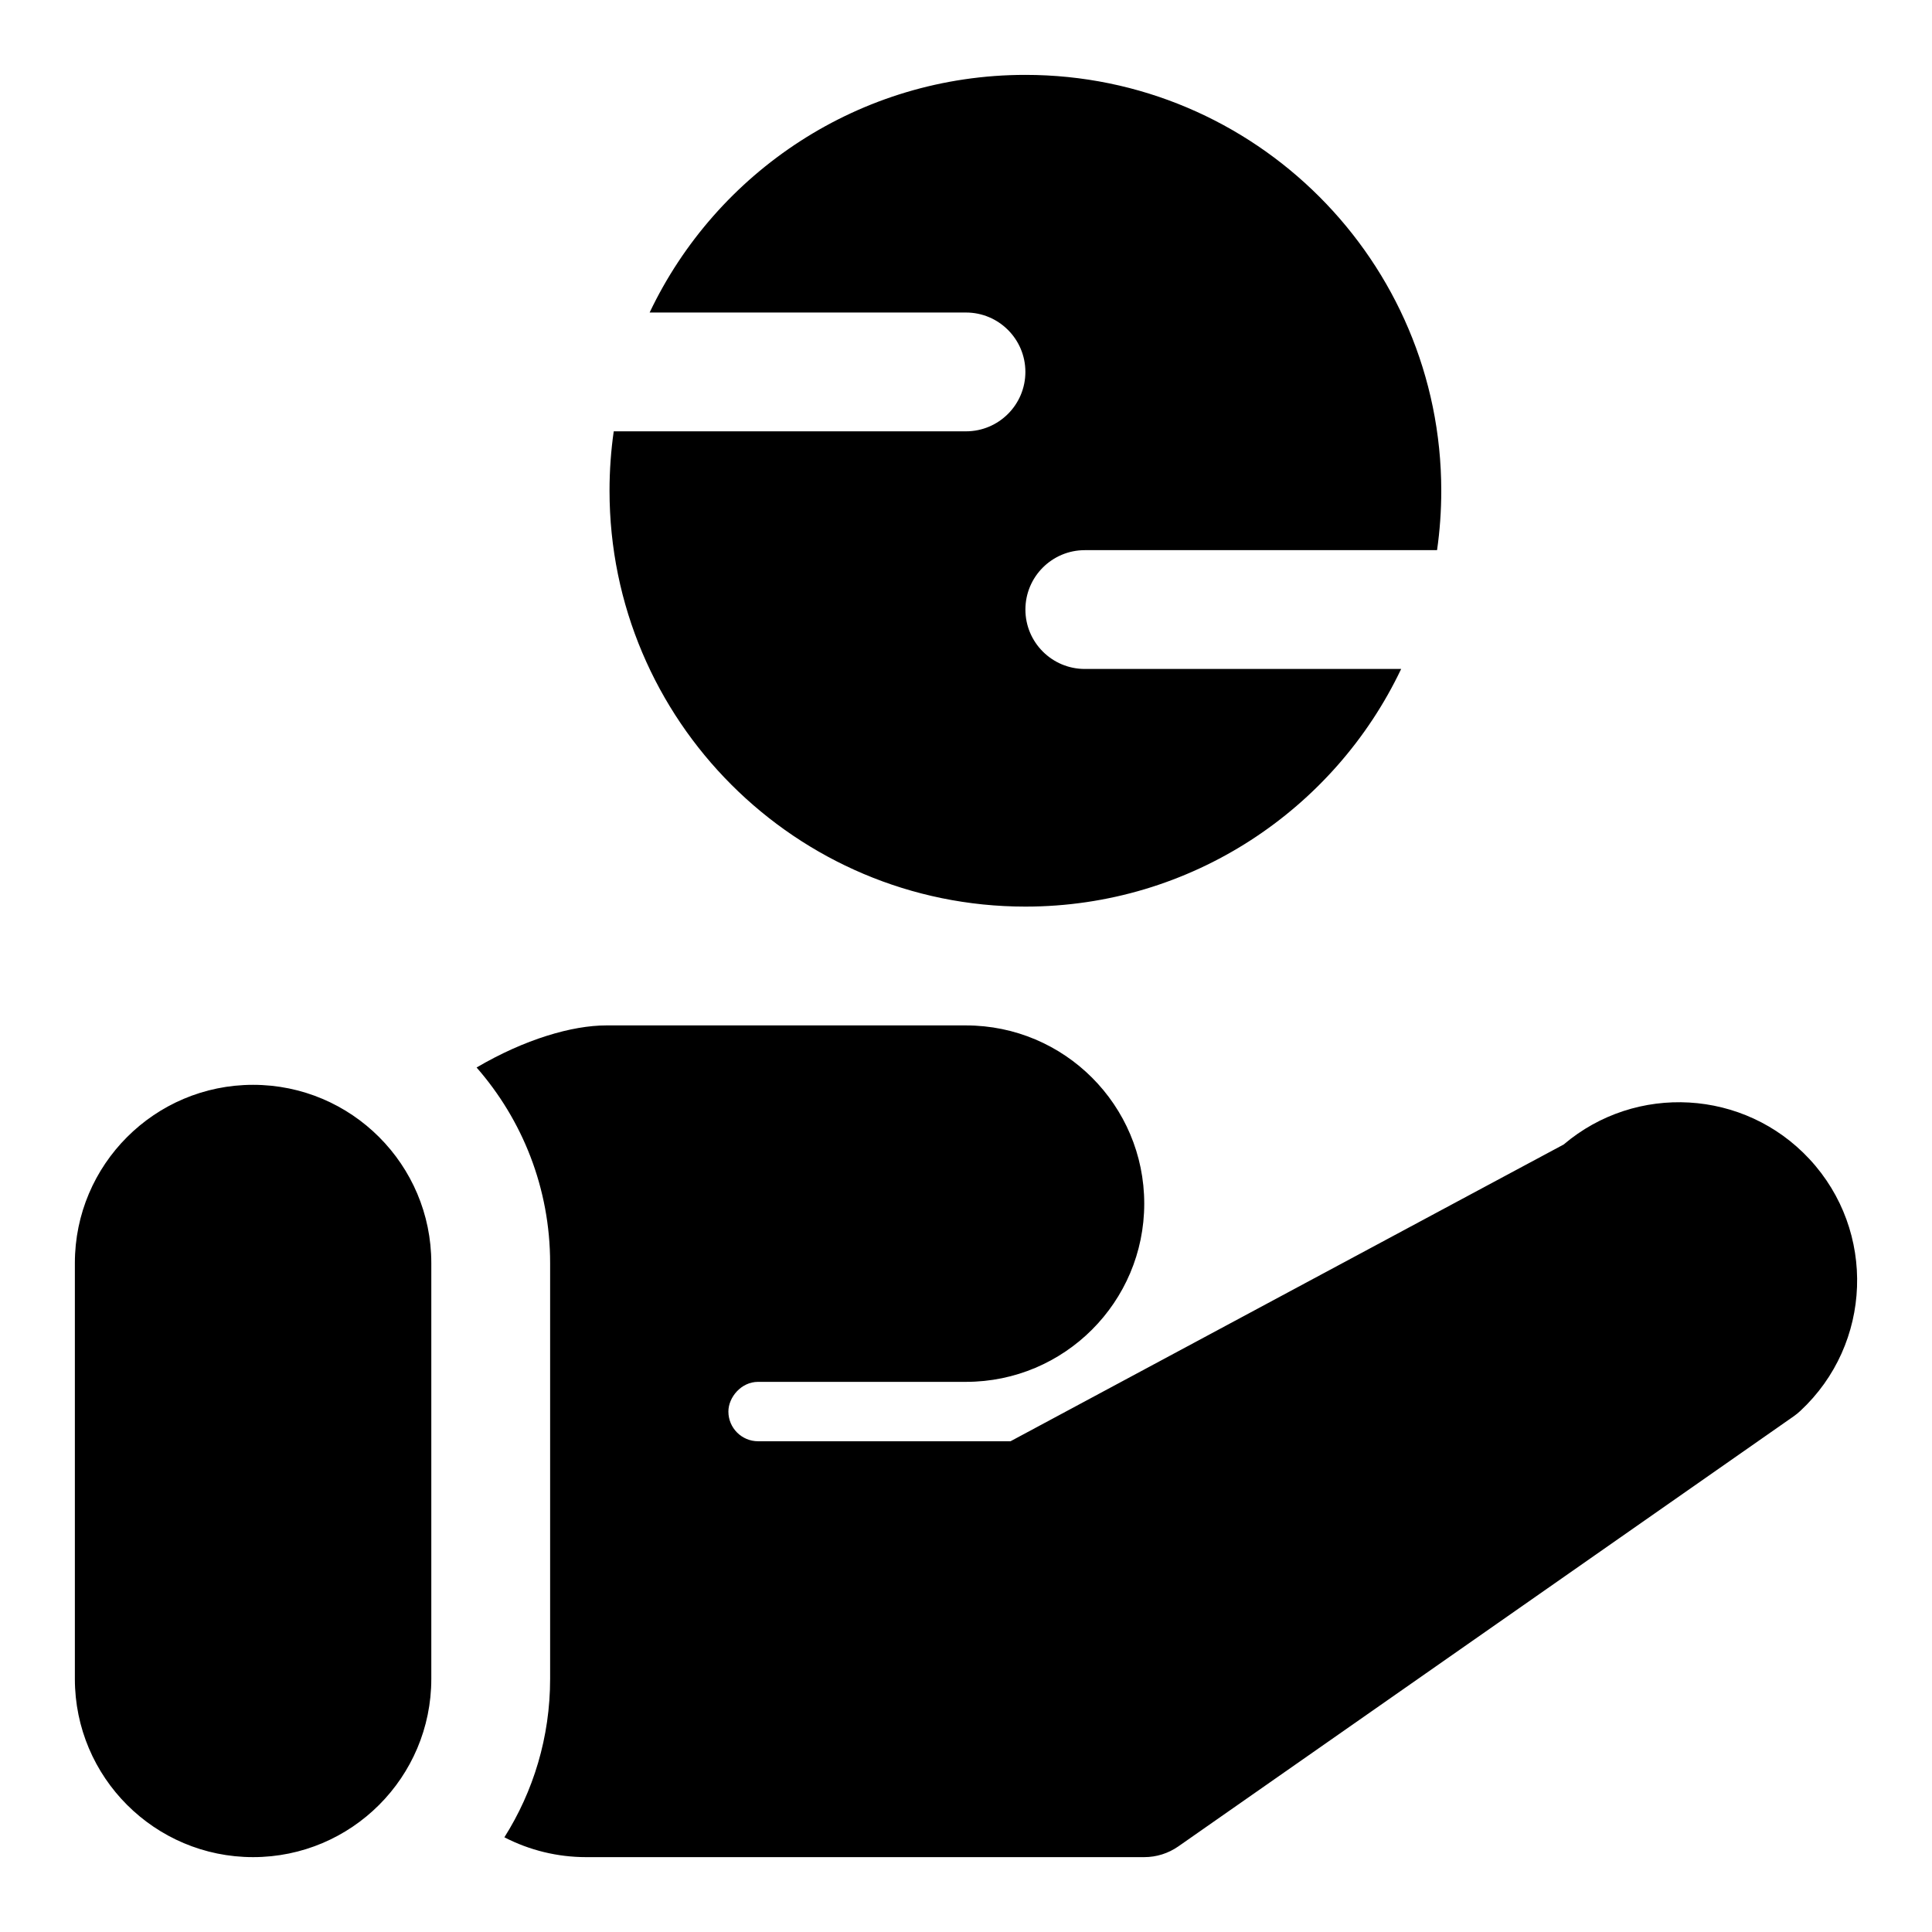 <?xml version="1.0" encoding="UTF-8"?>
<!-- Uploaded to: ICON Repo, www.iconrepo.com, Generator: ICON Repo Mixer Tools -->
<svg fill="#000000" width="800px" height="800px" version="1.1" viewBox="144 144 512 512" xmlns="http://www.w3.org/2000/svg">
 <path d="m258.3 478.72c0-26.07-21.16-47.23-47.23-47.23-26.07 0-47.23 21.16-47.23 47.23v110.21c0 26.07 21.16 47.23 47.23 47.23 26.07 0 47.23-21.16 47.23-47.23zm11.996-51.828c12.137 13.855 19.492 31.992 19.492 51.828v110.21c0 15.43-4.441 29.82-12.121 41.973 6.676 3.449 14.09 5.258 21.664 5.258h147.9c3.227 0 6.375-0.992 9.02-2.832l163.16-114.04c0.598-0.426 1.164-0.883 1.699-1.387 19.082-17.742 20.168-47.656 2.41-66.738-17.254-18.562-46.004-20.105-65.133-3.856 0.047-0.047-146.59 78.641-146.59 78.641h-66.895c-4.344 0-7.871-3.527-7.871-7.871 0-3.762 3.371-7.871 7.871-7.871h55.105c26.07 0 47.23-21.16 47.23-47.23 0-26.07-21.16-47.23-47.23-47.23h-95.348c-9.02 0-21.555 3.637-34.352 11.148zm45.863-200.07h83.836c8.691 0 15.742 7.055 15.742 15.742 0 8.691-7.055 15.742-15.742 15.742h-93.348c-0.738 5.133-1.117 10.391-1.117 15.742 0 60.82 49.391 110.21 110.21 110.21 43.926 0 81.887-25.758 99.582-62.977h-83.836c-8.691 0-15.742-7.055-15.742-15.742 0-8.691 7.055-15.742 15.742-15.742h93.348c0.738-5.133 1.117-10.391 1.117-15.742 0-60.82-49.391-110.21-110.21-110.21-43.926 0-81.887 25.758-99.582 62.977z" fill-rule="evenodd"/>
</svg>